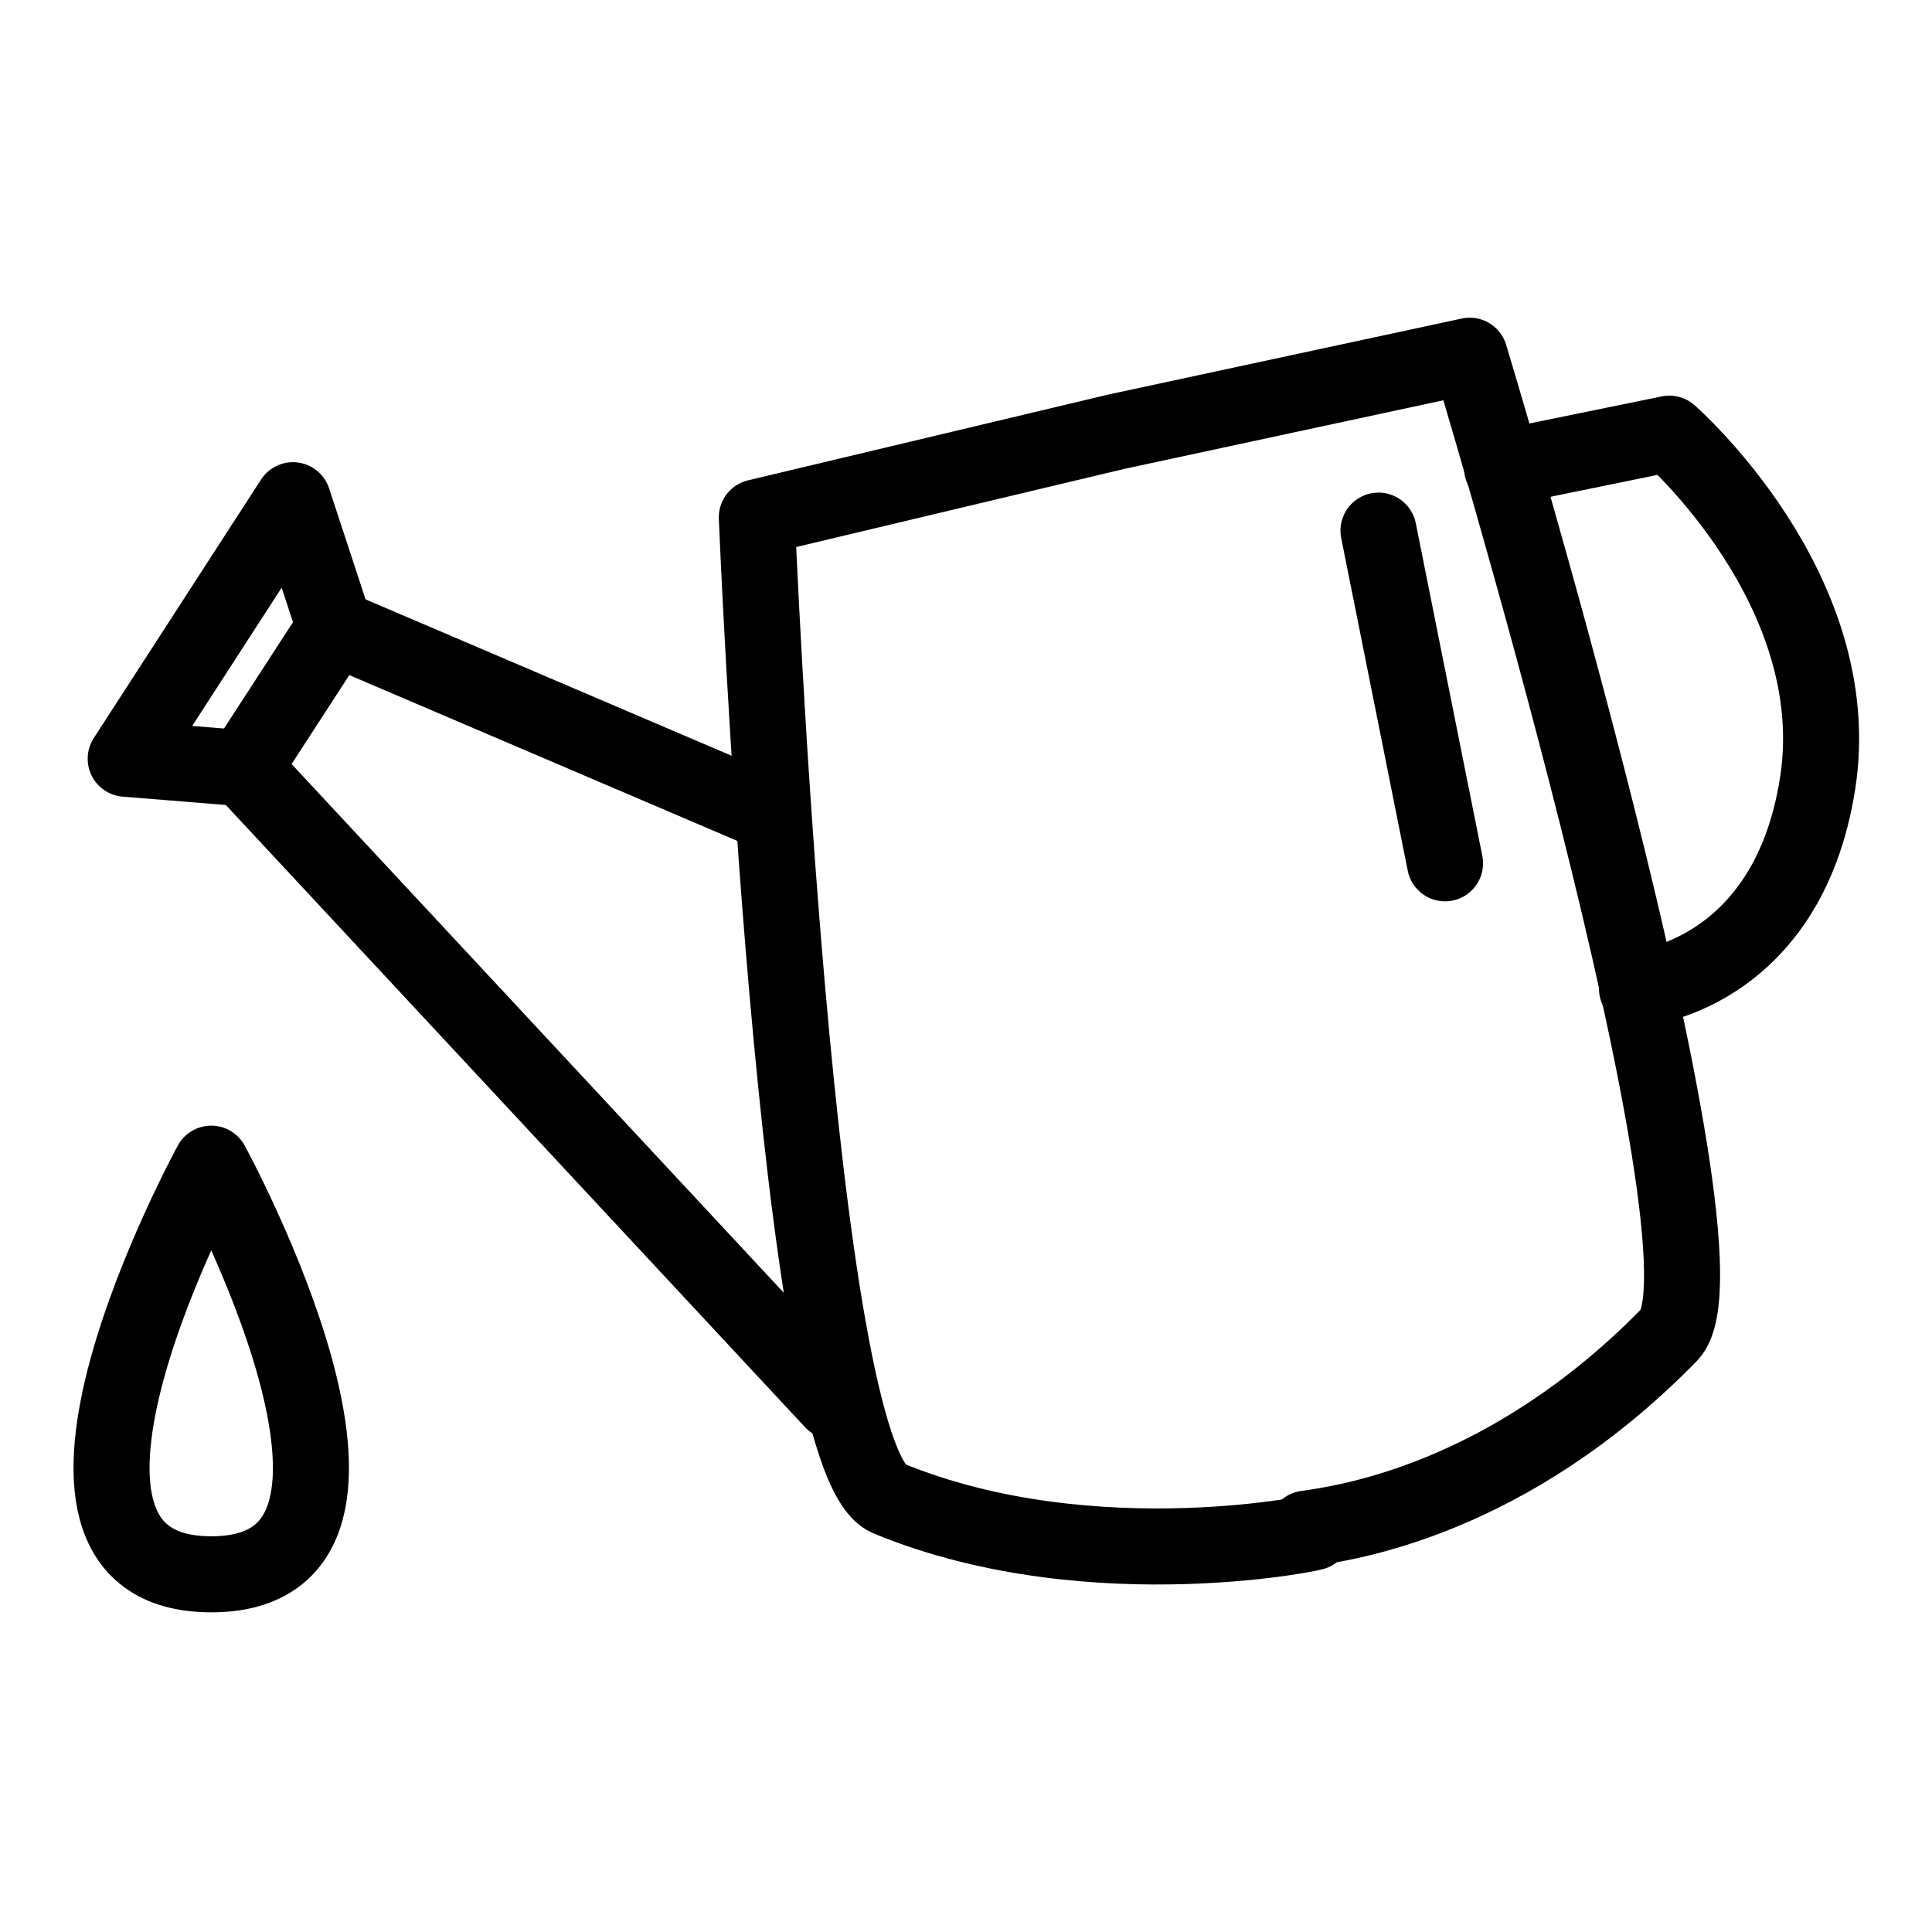 <?xml version="1.0" encoding="UTF-8"?>
<!-- The Best Svg Icon site in the world: iconSvg.co, Visit us! https://iconsvg.co -->
<svg width="800px" height="800px" version="1.1" viewBox="144 144 512 512" xmlns="http://www.w3.org/2000/svg">
 <g fill="none" stroke="#000000" stroke-linecap="round" stroke-linejoin="round" stroke-miterlimit="10" stroke-width="4">
  <path transform="matrix(5.038 0 0 5.038 148.09 148.09)" d="m68.2 79.8c1.2-0.2-11.4 2.7-22.3-1.8-4.9-2.1-6.901-51.6-6.901-51.6l18.9-4.5 18.6-4s14.4 47.5 10.5 51.5c-8.5 8.7-17 9.9-19.1 10.2"/>
  <path transform="matrix(5.038 0 0 5.038 148.09 148.09)" d="m78.2 23.8 8.799-1.8s9.4 8.2 7.8 18.4c-1.6 10.2-9.5 10.8-9.5 10.8"/>
  <path transform="matrix(5.038 0 0 5.038 148.09 148.09)" d="m43 72.9-31-33.3 4.8-7.4 22 9.4"/>
  <path transform="matrix(5.038 0 0 5.038 148.09 148.09)" d="m12 39.6-6.2-0.5 8.799-13.6 2.2 6.7"/>
  <path transform="matrix(5.038 0 0 5.038 148.09 148.09)" d="m10.3 60.4s11.8 21.6 0 21.6c-11.8 0 0-21.6 0-21.6z"/>
  <path transform="matrix(5.038 0 0 5.038 148.09 148.09)" d="m71.7 27.1 3.5 17.5"/>
 </g>
</svg>